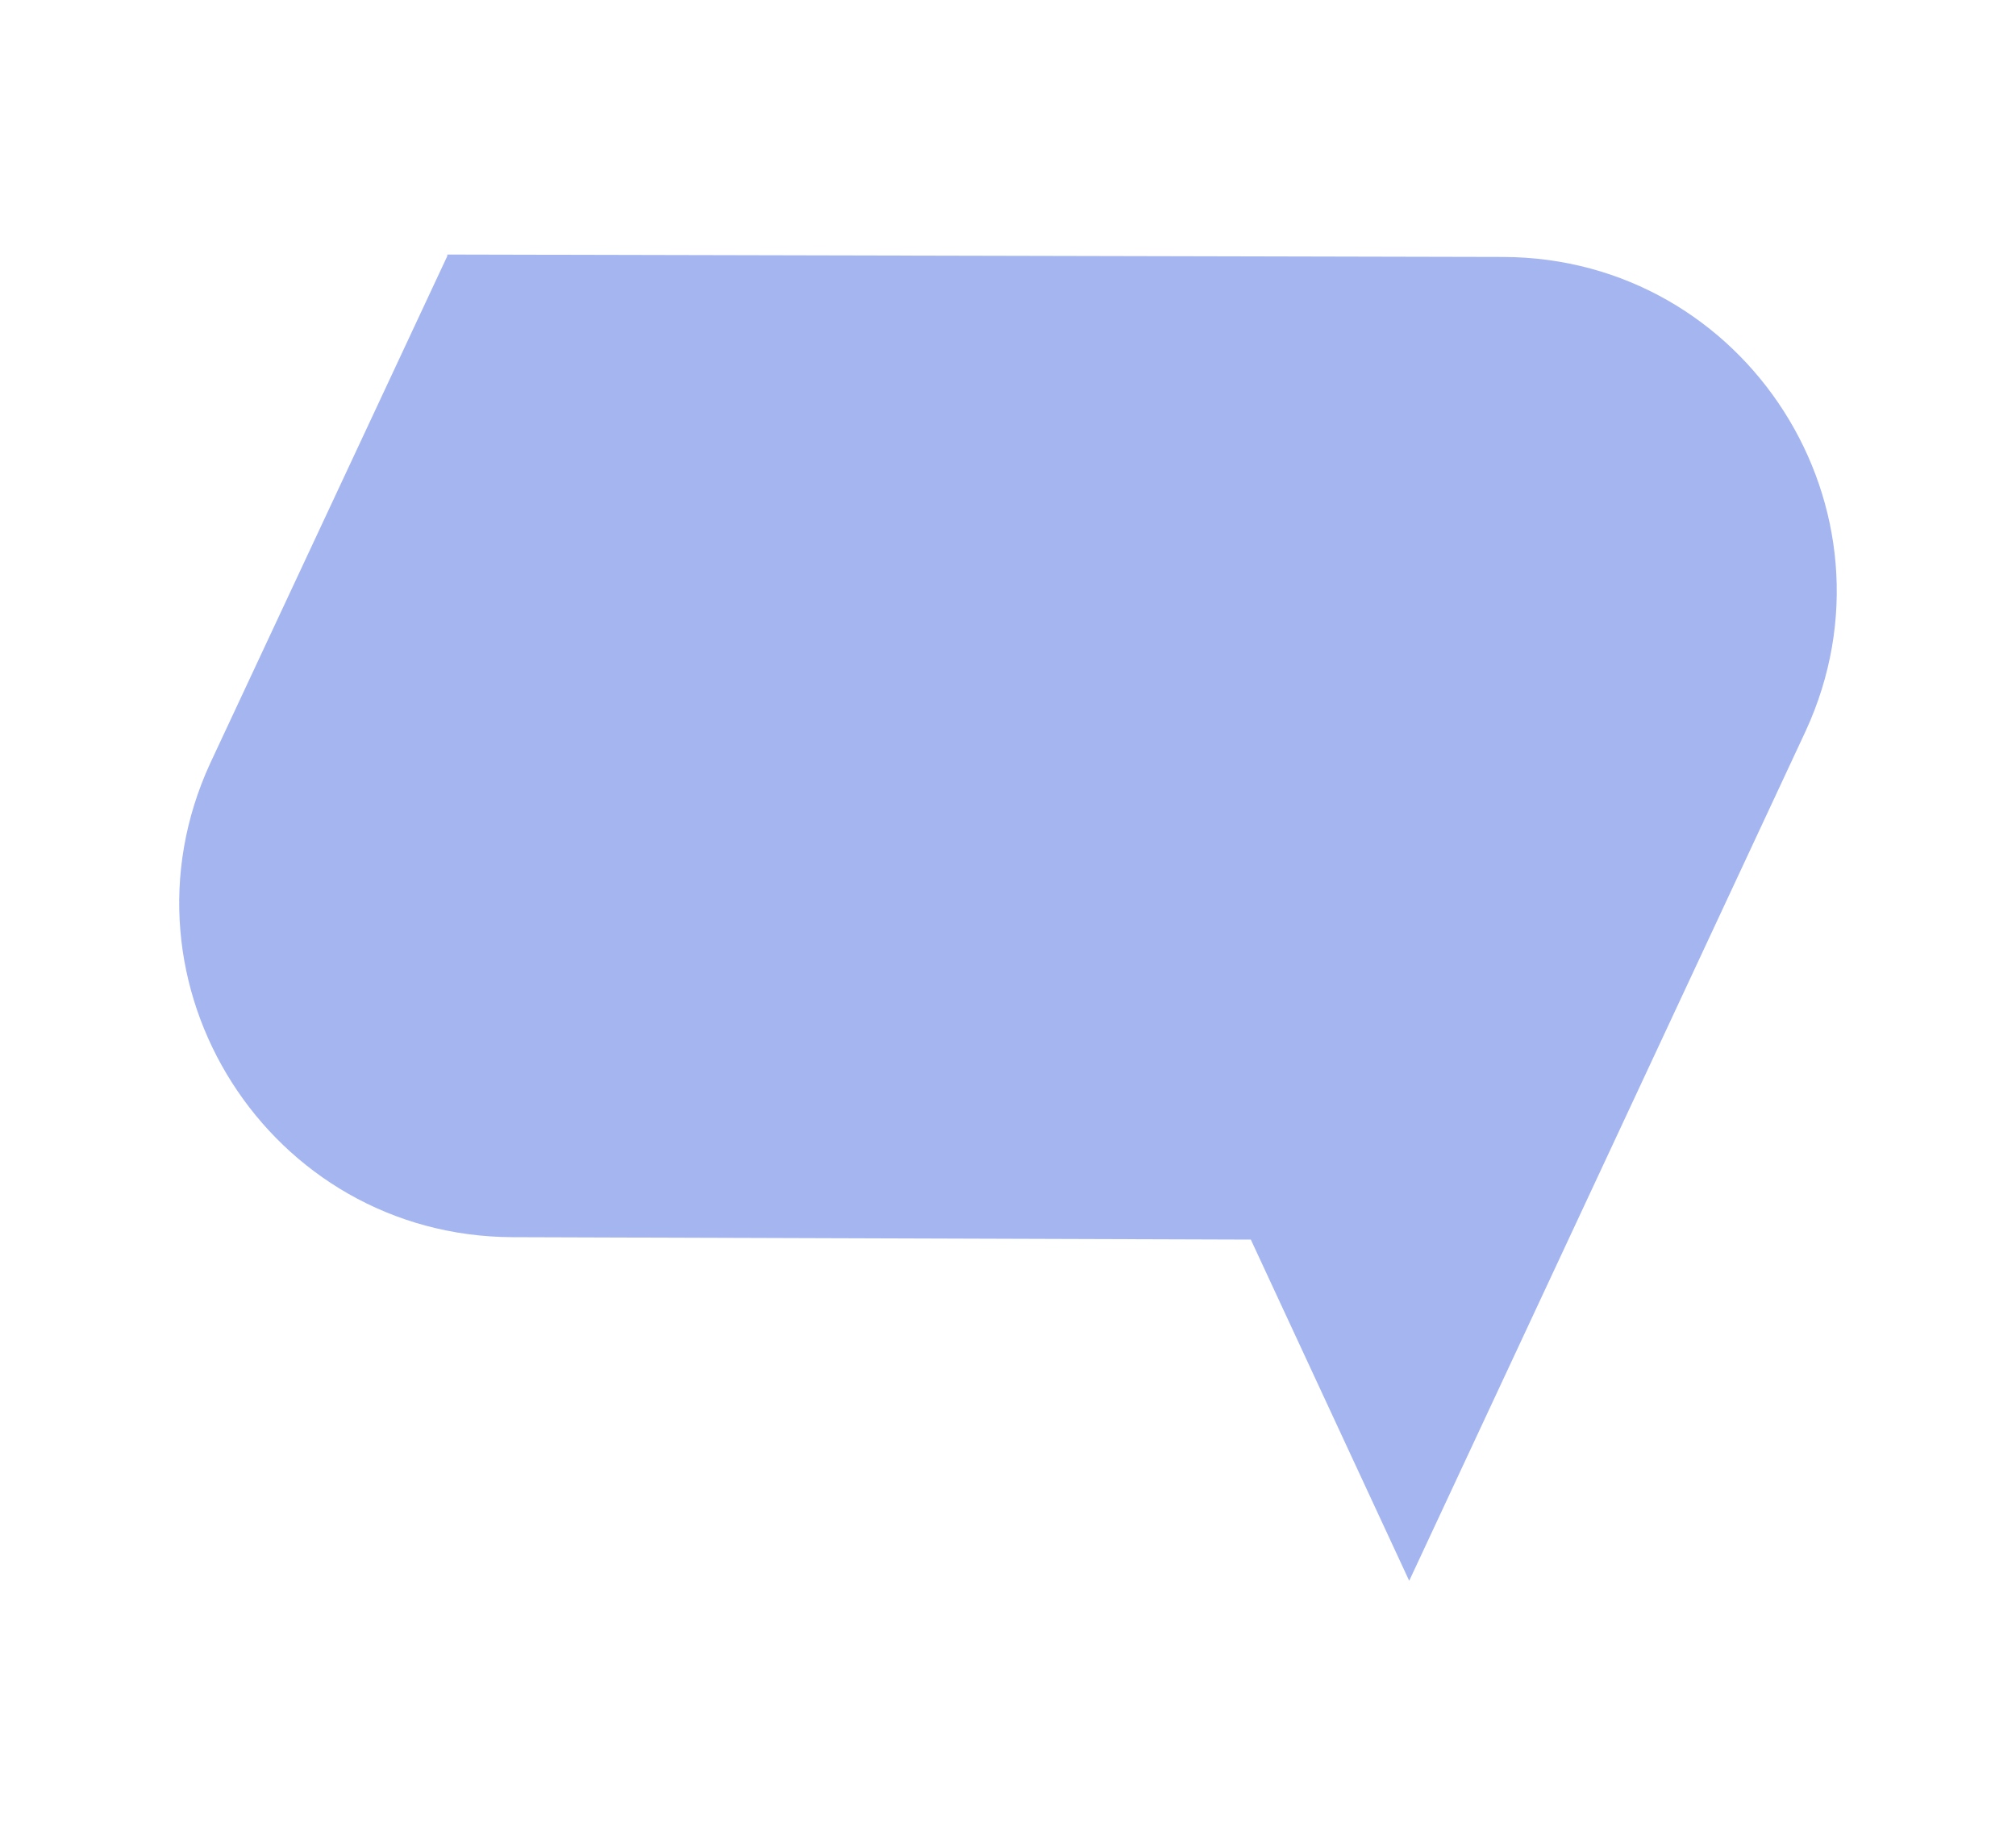 <?xml version="1.0" encoding="UTF-8"?>
<svg id="Calque_1" data-name="Calque 1" xmlns="http://www.w3.org/2000/svg" viewBox="0 0 742.52 676.11">
  <defs>
    <style>
      .cls-1 {
        fill: #a4b5f0;
      }
    </style>
  </defs>
  <path class="cls-1" d="m519.03,582.34l146.04-313.07c37.5-81.41-21.79-174.34-111.43-174.61l-388.89-.89v.55l-87.31,186.83c-37.5,81.41,21.79,174.34,111.43,174.61l271.83.89,58.33,125.69Z"/>
</svg>